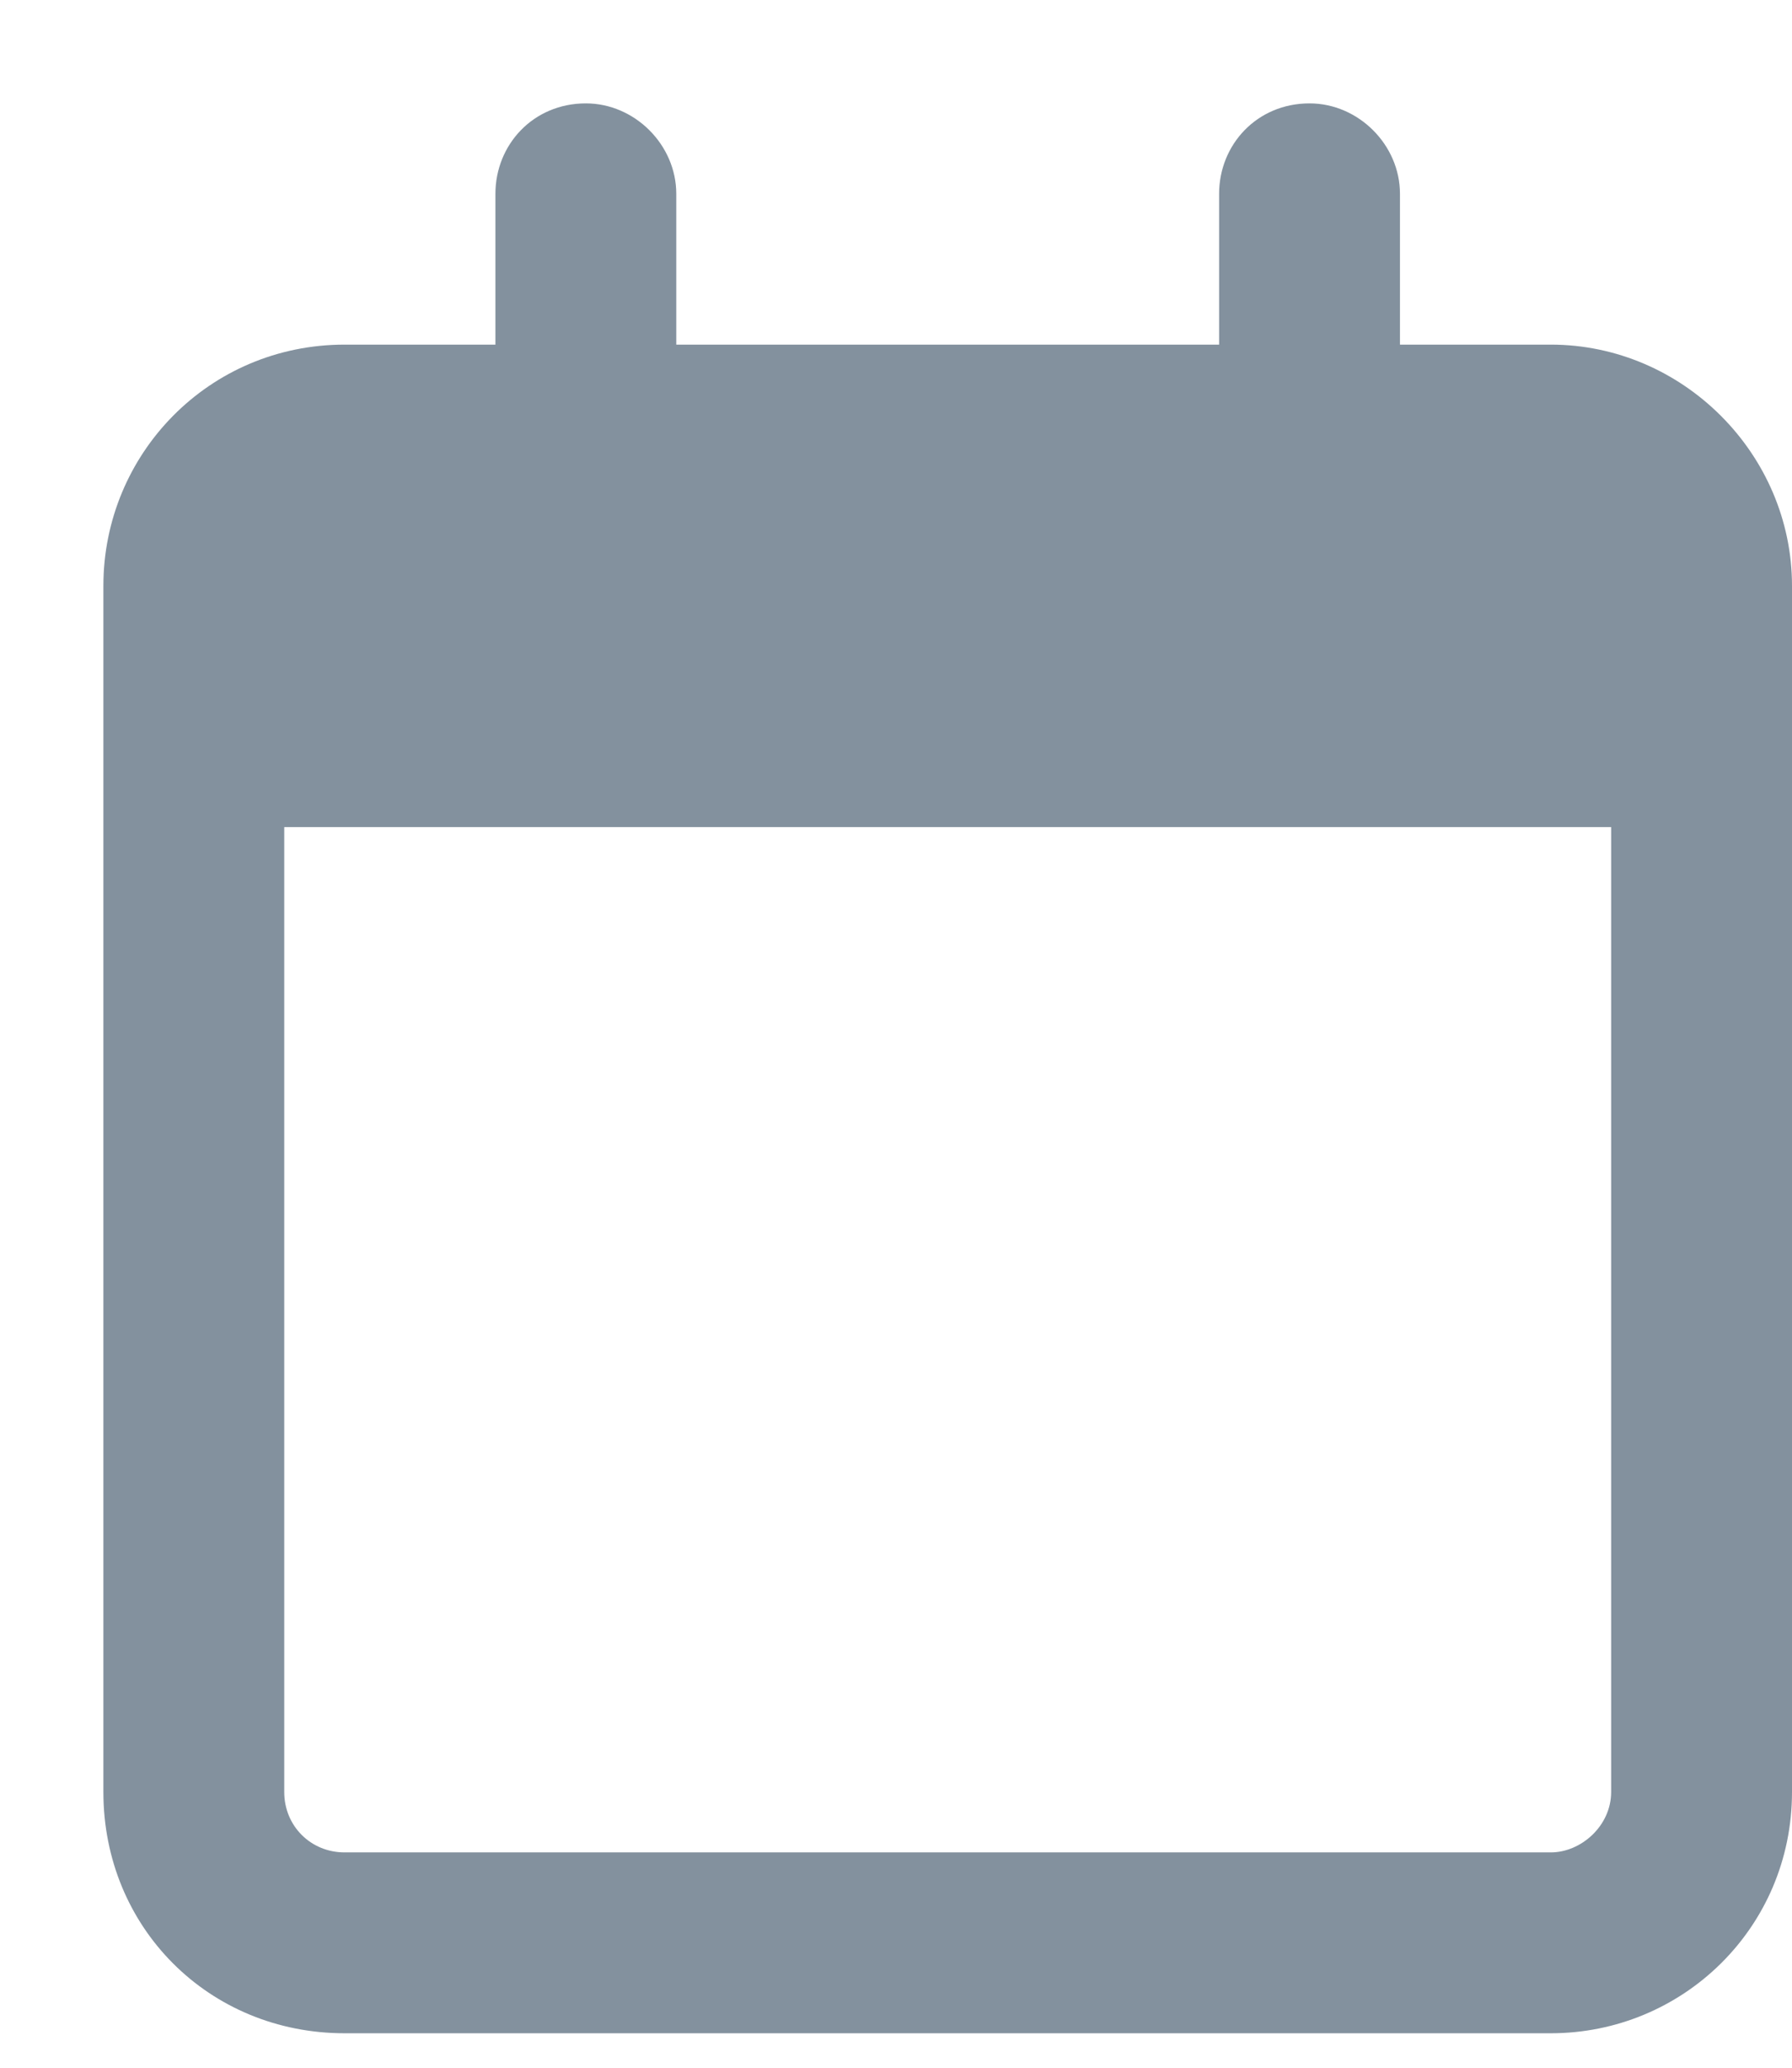 <svg width="13" height="15" viewBox="0 0 13 15" fill="none" xmlns="http://www.w3.org/2000/svg">
<path d="M4.906 2.5H8.844V1.406C8.844 1.051 9.117 0.75 9.5 0.75C9.855 0.75 10.156 1.051 10.156 1.406V2.5H11.25C12.207 2.5 13 3.293 13 4.25V13C13 13.984 12.207 14.75 11.25 14.75H2.5C1.516 14.75 0.75 13.984 0.75 13V4.25C0.75 3.293 1.516 2.5 2.5 2.5H3.594V1.406C3.594 1.051 3.867 0.75 4.25 0.75C4.605 0.75 4.906 1.051 4.906 1.406V2.5ZM2.062 13C2.062 13.246 2.254 13.438 2.5 13.438H11.25C11.469 13.438 11.688 13.246 11.688 13V6H2.062V13Z" fill="#83919E"/>
</svg>
